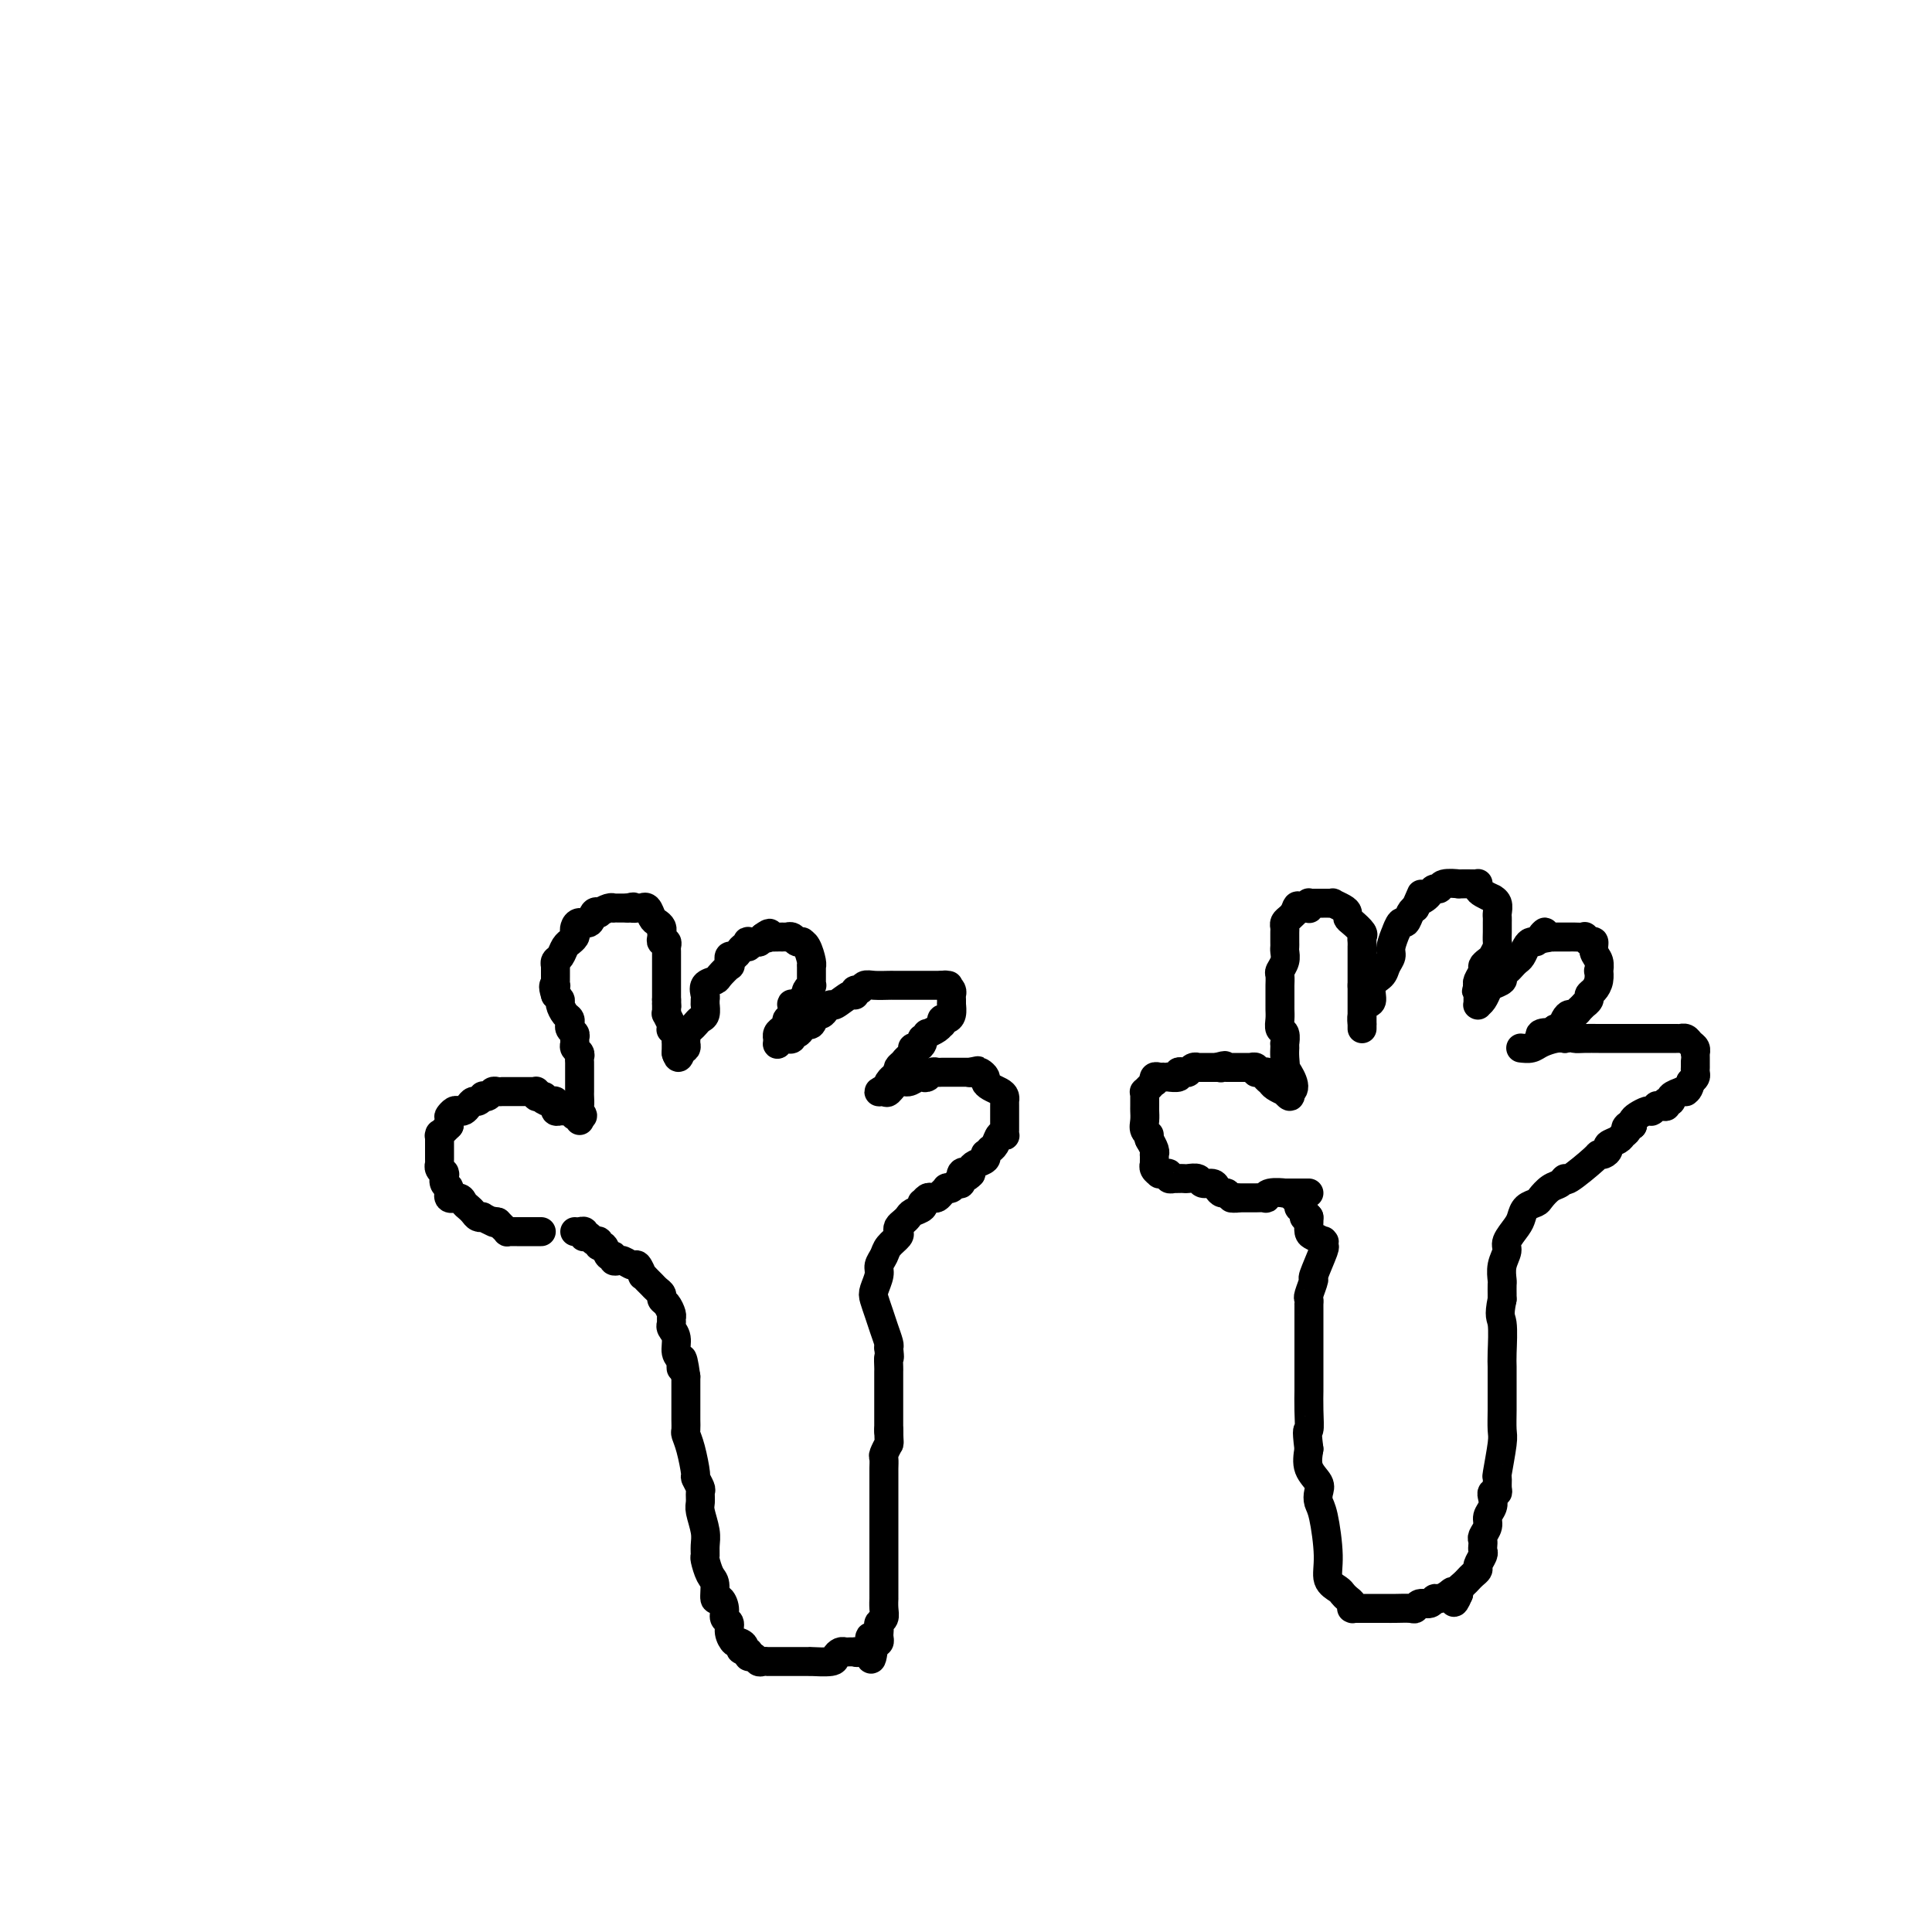 <svg viewBox='0 0 400 400' version='1.1' xmlns='http://www.w3.org/2000/svg' xmlns:xlink='http://www.w3.org/1999/xlink'><g fill='none' stroke='#000000' stroke-width='6' stroke-linecap='round' stroke-linejoin='round'><path d='M112,255c0.059,-0.000 0.118,-0.000 0,0c-0.118,0.000 -0.413,0.000 -1,0c-0.587,-0.000 -1.468,-0.000 -2,0c-0.532,0.000 -0.716,0.001 -1,0c-0.284,-0.001 -0.667,-0.003 -1,0c-0.333,0.003 -0.614,0.012 -1,0c-0.386,-0.012 -0.877,-0.044 -1,0c-0.123,0.044 0.121,0.166 0,0c-0.121,-0.166 -0.606,-0.619 -1,-1c-0.394,-0.381 -0.697,-0.691 -1,-1'/><path d='M103,253c-1.652,-0.325 -1.283,-0.139 -1,0c0.283,0.139 0.479,0.230 0,0c-0.479,-0.230 -1.634,-0.783 -2,-1c-0.366,-0.217 0.056,-0.099 0,0c-0.056,0.099 -0.591,0.180 -1,0c-0.409,-0.180 -0.692,-0.621 -1,-1c-0.308,-0.379 -0.642,-0.697 -1,-1c-0.358,-0.303 -0.741,-0.591 -1,-1c-0.259,-0.409 -0.395,-0.940 -1,-1c-0.605,-0.060 -1.679,0.352 -2,0c-0.321,-0.352 0.111,-1.467 0,-2c-0.111,-0.533 -0.766,-0.485 -1,-1c-0.234,-0.515 -0.049,-1.592 0,-2c0.049,-0.408 -0.040,-0.147 0,0c0.040,0.147 0.207,0.180 0,0c-0.207,-0.180 -0.787,-0.573 -1,-1c-0.213,-0.427 -0.057,-0.888 0,-1c0.057,-0.112 0.015,0.123 0,0c-0.015,-0.123 -0.004,-0.605 0,-1c0.004,-0.395 0.001,-0.702 0,-1c-0.001,-0.298 -0.000,-0.588 0,-1c0.000,-0.412 -0.001,-0.947 0,-1c0.001,-0.053 0.003,0.375 0,0c-0.003,-0.375 -0.012,-1.554 0,-2c0.012,-0.446 0.044,-0.161 0,0c-0.044,0.161 -0.166,0.197 0,0c0.166,-0.197 0.619,-0.628 1,-1c0.381,-0.372 0.691,-0.686 1,-1'/><path d='M93,233c0.013,-2.480 0.045,-2.180 0,-2c-0.045,0.180 -0.167,0.242 0,0c0.167,-0.242 0.622,-0.787 1,-1c0.378,-0.213 0.678,-0.095 1,0c0.322,0.095 0.665,0.165 1,0c0.335,-0.165 0.663,-0.566 1,-1c0.337,-0.434 0.682,-0.900 1,-1c0.318,-0.100 0.610,0.166 1,0c0.390,-0.166 0.878,-0.762 1,-1c0.122,-0.238 -0.121,-0.116 0,0c0.121,0.116 0.606,0.227 1,0c0.394,-0.227 0.697,-0.793 1,-1c0.303,-0.207 0.607,-0.055 1,0c0.393,0.055 0.876,0.015 1,0c0.124,-0.015 -0.111,-0.004 0,0c0.111,0.004 0.570,0.001 1,0c0.430,-0.001 0.833,-0.000 1,0c0.167,0.000 0.100,0.000 0,0c-0.100,-0.000 -0.233,-0.000 0,0c0.233,0.000 0.832,-0.000 1,0c0.168,0.000 -0.096,0.000 0,0c0.096,-0.000 0.551,-0.000 1,0c0.449,0.000 0.891,0.000 1,0c0.109,-0.000 -0.114,-0.001 0,0c0.114,0.001 0.566,0.004 1,0c0.434,-0.004 0.851,-0.015 1,0c0.149,0.015 0.030,0.056 0,0c-0.030,-0.056 0.030,-0.207 0,0c-0.030,0.207 -0.152,0.774 0,1c0.152,0.226 0.576,0.113 1,0'/><path d='M112,227c1.349,0.094 0.222,-0.172 0,0c-0.222,0.172 0.462,0.782 1,1c0.538,0.218 0.929,0.043 1,0c0.071,-0.043 -0.178,0.045 0,0c0.178,-0.045 0.783,-0.222 1,0c0.217,0.222 0.047,0.844 0,1c-0.047,0.156 0.029,-0.155 0,0c-0.029,0.155 -0.162,0.777 0,1c0.162,0.223 0.618,0.046 1,0c0.382,-0.046 0.691,0.040 1,0c0.309,-0.040 0.618,-0.207 1,0c0.382,0.207 0.838,0.788 1,1c0.162,0.212 0.029,0.056 0,0c-0.029,-0.056 0.045,-0.010 0,0c-0.045,0.010 -0.208,-0.014 0,0c0.208,0.014 0.788,0.066 1,0c0.212,-0.066 0.057,-0.248 0,0c-0.057,0.248 -0.016,0.928 0,1c0.016,0.072 0.008,-0.464 0,-1'/><path d='M120,231c1.238,0.424 0.332,-0.516 0,-1c-0.332,-0.484 -0.089,-0.511 0,-1c0.089,-0.489 0.024,-1.440 0,-2c-0.024,-0.560 -0.006,-0.727 0,-1c0.006,-0.273 0.002,-0.650 0,-1c-0.002,-0.350 -0.000,-0.671 0,-1c0.000,-0.329 -0.000,-0.666 0,-1c0.000,-0.334 0.001,-0.667 0,-1c-0.001,-0.333 -0.004,-0.667 0,-1c0.004,-0.333 0.015,-0.667 0,-1c-0.015,-0.333 -0.057,-0.667 0,-1c0.057,-0.333 0.212,-0.667 0,-1c-0.212,-0.333 -0.793,-0.666 -1,-1c-0.207,-0.334 -0.041,-0.668 0,-1c0.041,-0.332 -0.042,-0.663 0,-1c0.042,-0.337 0.208,-0.682 0,-1c-0.208,-0.318 -0.791,-0.609 -1,-1c-0.209,-0.391 -0.046,-0.882 0,-1c0.046,-0.118 -0.025,0.137 0,0c0.025,-0.137 0.148,-0.667 0,-1c-0.148,-0.333 -0.565,-0.471 -1,-1c-0.435,-0.529 -0.886,-1.450 -1,-2c-0.114,-0.550 0.110,-0.729 0,-1c-0.110,-0.271 -0.555,-0.636 -1,-1'/><path d='M115,206c-0.773,-2.324 -0.207,-2.133 0,-2c0.207,0.133 0.055,0.207 0,0c-0.055,-0.207 -0.015,-0.696 0,-1c0.015,-0.304 0.003,-0.425 0,-1c-0.003,-0.575 0.002,-1.606 0,-2c-0.002,-0.394 -0.012,-0.150 0,0c0.012,0.150 0.046,0.208 0,0c-0.046,-0.208 -0.171,-0.682 0,-1c0.171,-0.318 0.638,-0.480 1,-1c0.362,-0.520 0.619,-1.396 1,-2c0.381,-0.604 0.886,-0.935 1,-1c0.114,-0.065 -0.164,0.136 0,0c0.164,-0.136 0.769,-0.609 1,-1c0.231,-0.391 0.089,-0.701 0,-1c-0.089,-0.299 -0.125,-0.588 0,-1c0.125,-0.412 0.410,-0.947 1,-1c0.590,-0.053 1.485,0.374 2,0c0.515,-0.374 0.650,-1.550 1,-2c0.350,-0.450 0.916,-0.173 1,0c0.084,0.173 -0.315,0.243 0,0c0.315,-0.243 1.342,-0.797 2,-1c0.658,-0.203 0.946,-0.054 1,0c0.054,0.054 -0.126,0.015 0,0c0.126,-0.015 0.560,-0.004 1,0c0.440,0.004 0.888,0.001 1,0c0.112,-0.001 -0.111,-0.000 0,0c0.111,0.000 0.555,0.000 1,0'/><path d='M130,188c1.730,-0.465 1.055,-0.126 1,0c-0.055,0.126 0.510,0.041 1,0c0.490,-0.041 0.905,-0.036 1,0c0.095,0.036 -0.128,0.103 0,0c0.128,-0.103 0.609,-0.378 1,0c0.391,0.378 0.693,1.407 1,2c0.307,0.593 0.618,0.750 1,1c0.382,0.250 0.833,0.593 1,1c0.167,0.407 0.048,0.879 0,1c-0.048,0.121 -0.027,-0.108 0,0c0.027,0.108 0.060,0.552 0,1c-0.060,0.448 -0.212,0.898 0,1c0.212,0.102 0.789,-0.146 1,0c0.211,0.146 0.057,0.684 0,1c-0.057,0.316 -0.015,0.411 0,1c0.015,0.589 0.004,1.674 0,2c-0.004,0.326 -0.001,-0.106 0,0c0.001,0.106 0.000,0.750 0,1c-0.000,0.250 -0.000,0.105 0,0c0.000,-0.105 0.000,-0.169 0,0c-0.000,0.169 -0.000,0.571 0,1c0.000,0.429 0.000,0.884 0,1c-0.000,0.116 -0.000,-0.106 0,0c0.000,0.106 0.000,0.540 0,1c-0.000,0.460 -0.000,0.947 0,1c0.000,0.053 0.000,-0.326 0,0c-0.000,0.326 -0.000,1.357 0,2c0.000,0.643 0.000,0.898 0,1c-0.000,0.102 -0.000,0.051 0,0'/><path d='M138,207c0.154,2.558 0.040,1.454 0,1c-0.040,-0.454 -0.007,-0.257 0,0c0.007,0.257 -0.012,0.576 0,1c0.012,0.424 0.056,0.954 0,1c-0.056,0.046 -0.212,-0.394 0,0c0.212,0.394 0.793,1.620 1,2c0.207,0.380 0.041,-0.088 0,0c-0.041,0.088 0.041,0.730 0,1c-0.041,0.270 -0.207,0.167 0,0c0.207,-0.167 0.788,-0.398 1,0c0.212,0.398 0.057,1.426 0,2c-0.057,0.574 -0.015,0.693 0,1c0.015,0.307 0.004,0.800 0,1c-0.004,0.200 -0.001,0.106 0,0c0.001,-0.106 0.000,-0.224 0,0c-0.000,0.224 -0.000,0.791 0,1c0.000,0.209 0.000,0.060 0,0c-0.000,-0.060 -0.000,-0.030 0,0'/><path d='M140,218c0.475,1.750 0.662,0.624 1,0c0.338,-0.624 0.825,-0.744 1,-1c0.175,-0.256 0.036,-0.646 0,-1c-0.036,-0.354 0.032,-0.673 0,-1c-0.032,-0.327 -0.162,-0.664 0,-1c0.162,-0.336 0.618,-0.672 1,-1c0.382,-0.328 0.691,-0.647 1,-1c0.309,-0.353 0.619,-0.739 1,-1c0.381,-0.261 0.835,-0.398 1,-1c0.165,-0.602 0.042,-1.671 0,-2c-0.042,-0.329 -0.004,0.080 0,0c0.004,-0.080 -0.025,-0.650 0,-1c0.025,-0.350 0.105,-0.480 0,-1c-0.105,-0.520 -0.396,-1.431 0,-2c0.396,-0.569 1.479,-0.798 2,-1c0.521,-0.202 0.480,-0.379 1,-1c0.520,-0.621 1.603,-1.687 2,-2c0.397,-0.313 0.109,0.127 0,0c-0.109,-0.127 -0.040,-0.821 0,-1c0.040,-0.179 0.052,0.158 0,0c-0.052,-0.158 -0.168,-0.812 0,-1c0.168,-0.188 0.620,0.089 1,0c0.380,-0.089 0.688,-0.546 1,-1c0.312,-0.454 0.627,-0.907 1,-1c0.373,-0.093 0.803,0.172 1,0c0.197,-0.172 0.161,-0.781 0,-1c-0.161,-0.219 -0.445,-0.048 0,0c0.445,0.048 1.620,-0.025 2,0c0.380,0.025 -0.034,0.150 0,0c0.034,-0.150 0.517,-0.575 1,-1'/><path d='M158,194c2.074,-1.547 1.259,-0.415 1,0c-0.259,0.415 0.038,0.111 0,0c-0.038,-0.111 -0.413,-0.030 0,0c0.413,0.030 1.612,0.008 2,0c0.388,-0.008 -0.037,-0.003 0,0c0.037,0.003 0.534,0.005 1,0c0.466,-0.005 0.899,-0.015 1,0c0.101,0.015 -0.131,0.056 0,0c0.131,-0.056 0.626,-0.210 1,0c0.374,0.210 0.626,0.784 1,1c0.374,0.216 0.871,0.072 1,0c0.129,-0.072 -0.109,-0.074 0,0c0.109,0.074 0.565,0.223 1,1c0.435,0.777 0.849,2.183 1,3c0.151,0.817 0.040,1.046 0,1c-0.040,-0.046 -0.010,-0.367 0,0c0.010,0.367 -0.001,1.422 0,2c0.001,0.578 0.014,0.681 0,1c-0.014,0.319 -0.055,0.855 0,1c0.055,0.145 0.207,-0.102 0,0c-0.207,0.102 -0.772,0.553 -1,1c-0.228,0.447 -0.118,0.890 0,1c0.118,0.110 0.243,-0.114 0,0c-0.243,0.114 -0.853,0.567 -1,1c-0.147,0.433 0.171,0.847 0,1c-0.171,0.153 -0.830,0.047 -1,0c-0.170,-0.047 0.150,-0.033 0,0c-0.150,0.033 -0.771,0.086 -1,0c-0.229,-0.086 -0.065,-0.310 0,0c0.065,0.310 0.033,1.155 0,2'/><path d='M164,210c-0.480,2.101 -0.180,0.352 0,0c0.180,-0.352 0.242,0.693 0,1c-0.242,0.307 -0.787,-0.125 -1,0c-0.213,0.125 -0.096,0.808 0,1c0.096,0.192 0.169,-0.107 0,0c-0.169,0.107 -0.581,0.621 -1,1c-0.419,0.379 -0.844,0.623 -1,1c-0.156,0.377 -0.042,0.885 0,1c0.042,0.115 0.011,-0.165 0,0c-0.011,0.165 -0.003,0.775 0,1c0.003,0.225 0.001,0.064 0,0c-0.001,-0.064 -0.000,-0.032 0,0'/><path d='M161,216c-0.281,0.706 0.516,-0.528 1,-1c0.484,-0.472 0.654,-0.182 1,0c0.346,0.182 0.866,0.255 1,0c0.134,-0.255 -0.119,-0.837 0,-1c0.119,-0.163 0.609,0.092 1,0c0.391,-0.092 0.682,-0.532 1,-1c0.318,-0.468 0.662,-0.965 1,-1c0.338,-0.035 0.668,0.393 1,0c0.332,-0.393 0.664,-1.606 1,-2c0.336,-0.394 0.675,0.030 1,0c0.325,-0.030 0.637,-0.515 1,-1c0.363,-0.485 0.776,-0.971 1,-1c0.224,-0.029 0.259,0.400 1,0c0.741,-0.400 2.187,-1.628 3,-2c0.813,-0.372 0.993,0.110 1,0c0.007,-0.110 -0.159,-0.814 0,-1c0.159,-0.186 0.644,0.146 1,0c0.356,-0.146 0.583,-0.771 1,-1c0.417,-0.229 1.023,-0.061 2,0c0.977,0.061 2.325,0.016 3,0c0.675,-0.016 0.677,-0.004 1,0c0.323,0.004 0.966,0.001 1,0c0.034,-0.001 -0.543,-0.000 0,0c0.543,0.000 2.205,0.000 3,0c0.795,-0.000 0.724,-0.000 1,0c0.276,0.000 0.900,0.000 1,0c0.100,-0.000 -0.324,-0.000 0,0c0.324,0.000 1.395,0.000 2,0c0.605,-0.000 0.744,-0.000 1,0c0.256,0.000 0.628,0.000 1,0'/><path d='M195,204c2.718,0.013 1.513,0.045 1,0c-0.513,-0.045 -0.334,-0.166 0,0c0.334,0.166 0.821,0.619 1,1c0.179,0.381 0.048,0.689 0,1c-0.048,0.311 -0.012,0.626 0,1c0.012,0.374 0.000,0.808 0,1c-0.000,0.192 0.010,0.141 0,0c-0.010,-0.141 -0.041,-0.374 0,0c0.041,0.374 0.155,1.353 0,2c-0.155,0.647 -0.579,0.961 -1,1c-0.421,0.039 -0.839,-0.196 -1,0c-0.161,0.196 -0.067,0.822 0,1c0.067,0.178 0.105,-0.092 0,0c-0.105,0.092 -0.354,0.546 -1,1c-0.646,0.454 -1.689,0.909 -2,1c-0.311,0.091 0.110,-0.182 0,0c-0.110,0.182 -0.751,0.820 -1,1c-0.249,0.180 -0.105,-0.096 0,0c0.105,0.096 0.172,0.564 0,1c-0.172,0.436 -0.581,0.839 -1,1c-0.419,0.161 -0.847,0.081 -1,0c-0.153,-0.081 -0.030,-0.162 0,0c0.030,0.162 -0.034,0.568 0,1c0.034,0.432 0.167,0.889 0,1c-0.167,0.111 -0.632,-0.125 -1,0c-0.368,0.125 -0.637,0.611 -1,1c-0.363,0.389 -0.818,0.683 -1,1c-0.182,0.317 -0.091,0.659 0,1'/><path d='M186,222c-1.870,2.040 -1.045,1.139 -1,1c0.045,-0.139 -0.689,0.484 -1,1c-0.311,0.516 -0.200,0.925 0,1c0.200,0.075 0.491,-0.184 0,0c-0.491,0.184 -1.762,0.810 -2,1c-0.238,0.190 0.556,-0.058 1,0c0.444,0.058 0.539,0.422 1,0c0.461,-0.422 1.289,-1.629 2,-2c0.711,-0.371 1.304,0.093 2,0c0.696,-0.093 1.496,-0.743 2,-1c0.504,-0.257 0.711,-0.121 1,0c0.289,0.121 0.659,0.229 1,0c0.341,-0.229 0.654,-0.793 1,-1c0.346,-0.207 0.724,-0.055 1,0c0.276,0.055 0.451,0.015 1,0c0.549,-0.015 1.473,-0.004 2,0c0.527,0.004 0.657,0.001 1,0c0.343,-0.001 0.900,-0.000 1,0c0.100,0.000 -0.257,0.000 0,0c0.257,-0.000 1.129,-0.000 2,0'/><path d='M201,222c2.890,-0.622 0.616,-0.178 0,0c-0.616,0.178 0.425,0.089 1,0c0.575,-0.089 0.682,-0.178 1,0c0.318,0.178 0.845,0.625 1,1c0.155,0.375 -0.064,0.679 0,1c0.064,0.321 0.409,0.660 1,1c0.591,0.340 1.426,0.682 2,1c0.574,0.318 0.886,0.611 1,1c0.114,0.389 0.031,0.874 0,1c-0.031,0.126 -0.008,-0.107 0,0c0.008,0.107 0.002,0.553 0,1c-0.002,0.447 -0.001,0.893 0,1c0.001,0.107 0.000,-0.126 0,0c-0.000,0.126 -0.000,0.612 0,1c0.000,0.388 0.001,0.679 0,1c-0.001,0.321 -0.003,0.673 0,1c0.003,0.327 0.012,0.630 0,1c-0.012,0.370 -0.046,0.807 0,1c0.046,0.193 0.171,0.142 0,0c-0.171,-0.142 -0.638,-0.374 -1,0c-0.362,0.374 -0.619,1.354 -1,2c-0.381,0.646 -0.887,0.957 -1,1c-0.113,0.043 0.168,-0.182 0,0c-0.168,0.182 -0.784,0.770 -1,1c-0.216,0.230 -0.034,0.103 0,0c0.034,-0.103 -0.082,-0.182 0,0c0.082,0.182 0.362,0.626 0,1c-0.362,0.374 -1.367,0.678 -2,1c-0.633,0.322 -0.895,0.664 -1,1c-0.105,0.336 -0.052,0.668 0,1'/><path d='M201,243c-1.245,1.271 -0.858,0.449 -1,0c-0.142,-0.449 -0.813,-0.527 -1,0c-0.187,0.527 0.108,1.657 0,2c-0.108,0.343 -0.620,-0.101 -1,0c-0.380,0.101 -0.626,0.749 -1,1c-0.374,0.251 -0.874,0.106 -1,0c-0.126,-0.106 0.121,-0.173 0,0c-0.121,0.173 -0.610,0.586 -1,1c-0.390,0.414 -0.679,0.828 -1,1c-0.321,0.172 -0.673,0.102 -1,0c-0.327,-0.102 -0.630,-0.234 -1,0c-0.370,0.234 -0.806,0.836 -1,1c-0.194,0.164 -0.146,-0.111 0,0c0.146,0.111 0.389,0.607 0,1c-0.389,0.393 -1.411,0.683 -2,1c-0.589,0.317 -0.744,0.662 -1,1c-0.256,0.338 -0.611,0.671 -1,1c-0.389,0.329 -0.811,0.654 -1,1c-0.189,0.346 -0.146,0.712 0,1c0.146,0.288 0.394,0.499 0,1c-0.394,0.501 -1.430,1.293 -2,2c-0.570,0.707 -0.675,1.329 -1,2c-0.325,0.671 -0.869,1.390 -1,2c-0.131,0.610 0.150,1.110 0,2c-0.150,0.890 -0.730,2.168 -1,3c-0.270,0.832 -0.230,1.217 0,2c0.230,0.783 0.649,1.962 1,3c0.351,1.038 0.633,1.933 1,3c0.367,1.067 0.819,2.305 1,3c0.181,0.695 0.090,0.848 0,1'/><path d='M184,279c0.309,2.970 0.083,1.895 0,2c-0.083,0.105 -0.022,1.391 0,2c0.022,0.609 0.006,0.542 0,1c-0.006,0.458 -0.002,1.440 0,2c0.002,0.560 0.000,0.696 0,1c-0.000,0.304 -0.000,0.776 0,1c0.000,0.224 0.000,0.201 0,1c-0.000,0.799 -0.000,2.421 0,3c0.000,0.579 0.000,0.114 0,0c-0.000,-0.114 -0.000,0.123 0,1c0.000,0.877 0.000,2.393 0,3c-0.000,0.607 -0.000,0.303 0,0'/><path d='M184,296c0.061,3.196 0.212,2.687 0,3c-0.212,0.313 -0.789,1.450 -1,2c-0.211,0.550 -0.057,0.515 0,1c0.057,0.485 0.015,1.491 0,2c-0.015,0.509 -0.004,0.520 0,1c0.004,0.480 0.001,1.427 0,2c-0.001,0.573 -0.000,0.771 0,1c0.000,0.229 0.000,0.489 0,1c-0.000,0.511 -0.000,1.275 0,2c0.000,0.725 0.000,1.413 0,2c-0.000,0.587 -0.000,1.073 0,2c0.000,0.927 0.000,2.294 0,3c-0.000,0.706 -0.000,0.751 0,1c0.000,0.249 0.000,0.700 0,1c-0.000,0.300 -0.000,0.447 0,1c0.000,0.553 0.000,1.513 0,2c-0.000,0.487 -0.000,0.503 0,1c0.000,0.497 0.000,1.477 0,2c-0.000,0.523 -0.000,0.591 0,1c0.000,0.409 0.001,1.160 0,2c-0.001,0.840 -0.004,1.769 0,2c0.004,0.231 0.015,-0.236 0,0c-0.015,0.236 -0.057,1.177 0,2c0.057,0.823 0.211,1.530 0,2c-0.211,0.470 -0.788,0.704 -1,1c-0.212,0.296 -0.060,0.654 0,1c0.060,0.346 0.026,0.680 0,1c-0.026,0.320 -0.046,0.625 0,1c0.046,0.375 0.156,0.822 0,1c-0.156,0.178 -0.578,0.089 -1,0'/><path d='M181,340c-0.719,6.839 -1.015,1.938 -1,0c0.015,-1.938 0.341,-0.912 0,0c-0.341,0.912 -1.348,1.709 -2,2c-0.652,0.291 -0.948,0.077 -1,0c-0.052,-0.077 0.140,-0.018 0,0c-0.140,0.018 -0.612,-0.005 -1,0c-0.388,0.005 -0.694,0.040 -1,0c-0.306,-0.040 -0.614,-0.154 -1,0c-0.386,0.154 -0.851,0.577 -1,1c-0.149,0.423 0.019,0.845 -1,1c-1.019,0.155 -3.225,0.041 -4,0c-0.775,-0.041 -0.121,-0.011 0,0c0.121,0.011 -0.293,0.003 -1,0c-0.707,-0.003 -1.709,-0.001 -2,0c-0.291,0.001 0.129,0.000 0,0c-0.129,-0.000 -0.808,-0.000 -1,0c-0.192,0.000 0.104,0.000 0,0c-0.104,-0.000 -0.606,-0.000 -1,0c-0.394,0.000 -0.679,0.000 -1,0c-0.321,-0.000 -0.677,-0.000 -1,0c-0.323,0.000 -0.611,0.001 -1,0c-0.389,-0.001 -0.877,-0.004 -1,0c-0.123,0.004 0.121,0.016 0,0c-0.121,-0.016 -0.607,-0.060 -1,0c-0.393,0.060 -0.693,0.222 -1,0c-0.307,-0.222 -0.621,-0.829 -1,-1c-0.379,-0.171 -0.823,0.094 -1,0c-0.177,-0.094 -0.089,-0.547 0,-1'/><path d='M155,342c-2.807,-0.469 -1.326,-0.640 -1,-1c0.326,-0.360 -0.505,-0.908 -1,-1c-0.495,-0.092 -0.654,0.271 -1,0c-0.346,-0.271 -0.880,-1.177 -1,-2c-0.120,-0.823 0.174,-1.563 0,-2c-0.174,-0.437 -0.816,-0.572 -1,-1c-0.184,-0.428 0.092,-1.149 0,-2c-0.092,-0.851 -0.550,-1.832 -1,-2c-0.450,-0.168 -0.891,0.478 -1,0c-0.109,-0.478 0.114,-2.081 0,-3c-0.114,-0.919 -0.565,-1.154 -1,-2c-0.435,-0.846 -0.852,-2.303 -1,-3c-0.148,-0.697 -0.025,-0.633 0,-1c0.025,-0.367 -0.046,-1.163 0,-2c0.046,-0.837 0.210,-1.714 0,-3c-0.210,-1.286 -0.792,-2.979 -1,-4c-0.208,-1.021 -0.041,-1.369 0,-2c0.041,-0.631 -0.044,-1.544 0,-2c0.044,-0.456 0.218,-0.455 0,-1c-0.218,-0.545 -0.829,-1.637 -1,-2c-0.171,-0.363 0.098,0.001 0,-1c-0.098,-1.001 -0.562,-3.369 -1,-5c-0.438,-1.631 -0.849,-2.524 -1,-3c-0.151,-0.476 -0.040,-0.533 0,-1c0.040,-0.467 0.011,-1.343 0,-2c-0.011,-0.657 -0.003,-1.096 0,-2c0.003,-0.904 0.001,-2.273 0,-3c-0.001,-0.727 -0.000,-0.811 0,-1c0.000,-0.189 0.000,-0.483 0,-1c-0.000,-0.517 -0.000,-1.259 0,-2'/><path d='M142,285c-0.863,-6.292 -1.020,-3.024 -1,-2c0.020,1.024 0.216,-0.198 0,-1c-0.216,-0.802 -0.843,-1.185 -1,-2c-0.157,-0.815 0.155,-2.063 0,-3c-0.155,-0.937 -0.776,-1.564 -1,-2c-0.224,-0.436 -0.050,-0.680 0,-1c0.050,-0.320 -0.024,-0.716 0,-1c0.024,-0.284 0.147,-0.457 0,-1c-0.147,-0.543 -0.564,-1.455 -1,-2c-0.436,-0.545 -0.890,-0.723 -1,-1c-0.110,-0.277 0.124,-0.653 0,-1c-0.124,-0.347 -0.607,-0.665 -1,-1c-0.393,-0.335 -0.697,-0.686 -1,-1c-0.303,-0.314 -0.605,-0.591 -1,-1c-0.395,-0.409 -0.883,-0.951 -1,-1c-0.117,-0.049 0.136,0.393 0,0c-0.136,-0.393 -0.662,-1.622 -1,-2c-0.338,-0.378 -0.487,0.096 -1,0c-0.513,-0.096 -1.391,-0.762 -2,-1c-0.609,-0.238 -0.951,-0.048 -1,0c-0.049,0.048 0.194,-0.048 0,0c-0.194,0.048 -0.827,0.238 -1,0c-0.173,-0.238 0.112,-0.905 0,-1c-0.112,-0.095 -0.622,0.381 -1,0c-0.378,-0.381 -0.623,-1.619 -1,-2c-0.377,-0.381 -0.884,0.094 -1,0c-0.116,-0.094 0.161,-0.756 0,-1c-0.161,-0.244 -0.760,-0.070 -1,0c-0.240,0.070 -0.120,0.035 0,0'/><path d='M123,257c-2.178,-1.769 -1.122,-1.192 -1,-1c0.122,0.192 -0.689,-0.001 -1,0c-0.311,0.001 -0.122,0.196 0,0c0.122,-0.196 0.176,-0.785 0,-1c-0.176,-0.215 -0.583,-0.058 -1,0c-0.417,0.058 -0.844,0.015 -1,0c-0.156,-0.015 -0.042,-0.004 0,0c0.042,0.004 0.011,0.001 0,0c-0.011,-0.001 -0.003,-0.000 0,0c0.003,0.000 0.001,0.000 0,0c-0.001,-0.000 -0.000,-0.000 0,0'/><path d='M271,247c-0.014,-0.001 -0.028,-0.001 0,0c0.028,0.001 0.098,0.004 -1,0c-1.098,-0.004 -3.364,-0.015 -4,0c-0.636,0.015 0.359,0.057 0,0c-0.359,-0.057 -2.071,-0.211 -3,0c-0.929,0.211 -1.075,0.789 -1,1c0.075,0.211 0.371,0.057 0,0c-0.371,-0.057 -1.409,-0.015 -2,0c-0.591,0.015 -0.736,0.004 -1,0c-0.264,-0.004 -0.648,-0.001 -1,0c-0.352,0.001 -0.672,0.000 -1,0c-0.328,-0.000 -0.664,-0.000 -1,0'/><path d='M256,248c-2.273,0.138 -0.455,-0.018 0,0c0.455,0.018 -0.454,0.211 -1,0c-0.546,-0.211 -0.728,-0.826 -1,-1c-0.272,-0.174 -0.635,0.093 -1,0c-0.365,-0.093 -0.731,-0.547 -1,-1c-0.269,-0.453 -0.439,-0.906 -1,-1c-0.561,-0.094 -1.512,0.171 -2,0c-0.488,-0.171 -0.513,-0.778 -1,-1c-0.487,-0.222 -1.436,-0.060 -2,0c-0.564,0.060 -0.744,0.017 -1,0c-0.256,-0.017 -0.590,-0.008 -1,0c-0.410,0.008 -0.897,0.016 -1,0c-0.103,-0.016 0.179,-0.057 0,0c-0.179,0.057 -0.817,0.212 -1,0c-0.183,-0.212 0.091,-0.792 0,-1c-0.091,-0.208 -0.546,-0.046 -1,0c-0.454,0.046 -0.906,-0.025 -1,0c-0.094,0.025 0.171,0.146 0,0c-0.171,-0.146 -0.778,-0.560 -1,-1c-0.222,-0.440 -0.060,-0.906 0,-1c0.060,-0.094 0.016,0.185 0,0c-0.016,-0.185 -0.005,-0.834 0,-1c0.005,-0.166 0.002,0.150 0,0c-0.002,-0.150 -0.004,-0.766 0,-1c0.004,-0.234 0.015,-0.088 0,0c-0.015,0.088 -0.056,0.116 0,0c0.056,-0.116 0.207,-0.377 0,-1c-0.207,-0.623 -0.774,-1.606 -1,-2c-0.226,-0.394 -0.113,-0.197 0,0'/><path d='M238,236c-0.558,-1.428 0.047,-0.997 0,-1c-0.047,-0.003 -0.745,-0.438 -1,-1c-0.255,-0.562 -0.068,-1.251 0,-2c0.068,-0.749 0.017,-1.559 0,-2c-0.017,-0.441 -0.001,-0.515 0,-1c0.001,-0.485 -0.015,-1.383 0,-2c0.015,-0.617 0.060,-0.954 0,-1c-0.060,-0.046 -0.226,0.199 0,0c0.226,-0.199 0.844,-0.842 1,-1c0.156,-0.158 -0.151,0.168 0,0c0.151,-0.168 0.761,-0.830 1,-1c0.239,-0.170 0.107,0.151 0,0c-0.107,-0.151 -0.188,-0.773 0,-1c0.188,-0.227 0.647,-0.060 1,0c0.353,0.060 0.602,0.012 1,0c0.398,-0.012 0.947,0.011 1,0c0.053,-0.011 -0.389,-0.054 0,0c0.389,0.054 1.609,0.207 2,0c0.391,-0.207 -0.049,-0.773 0,-1c0.049,-0.227 0.586,-0.113 1,0c0.414,0.113 0.706,0.227 1,0c0.294,-0.227 0.589,-0.793 1,-1c0.411,-0.207 0.936,-0.056 1,0c0.064,0.056 -0.333,0.015 0,0c0.333,-0.015 1.397,-0.004 2,0c0.603,0.004 0.744,0.001 1,0c0.256,-0.001 0.628,-0.001 1,0'/><path d='M252,221c2.559,-0.774 1.455,-0.207 1,0c-0.455,0.207 -0.261,0.056 0,0c0.261,-0.056 0.591,-0.015 1,0c0.409,0.015 0.898,0.004 1,0c0.102,-0.004 -0.183,-0.001 0,0c0.183,0.001 0.832,0.000 1,0c0.168,-0.000 -0.147,-0.000 0,0c0.147,0.000 0.756,0.000 1,0c0.244,-0.000 0.122,-0.000 0,0c-0.122,0.000 -0.244,0.000 0,0c0.244,-0.000 0.854,-0.001 1,0c0.146,0.001 -0.172,0.004 0,0c0.172,-0.004 0.833,-0.015 1,0c0.167,0.015 -0.162,0.057 0,0c0.162,-0.057 0.814,-0.212 1,0c0.186,0.212 -0.095,0.792 0,1c0.095,0.208 0.565,0.045 1,0c0.435,-0.045 0.836,0.029 1,0c0.164,-0.029 0.090,-0.161 0,0c-0.090,0.161 -0.197,0.616 0,1c0.197,0.384 0.697,0.696 1,1c0.303,0.304 0.407,0.601 1,1c0.593,0.399 1.674,0.901 2,1c0.326,0.099 -0.105,-0.204 0,0c0.105,0.204 0.744,0.915 1,1c0.256,0.085 0.128,-0.458 0,-1'/><path d='M267,226c2.094,-0.382 -0.171,-3.839 -1,-5c-0.829,-1.161 -0.222,-0.028 0,0c0.222,0.028 0.059,-1.048 0,-2c-0.059,-0.952 -0.015,-1.779 0,-2c0.015,-0.221 0.000,0.163 0,0c-0.000,-0.163 0.014,-0.872 0,-1c-0.014,-0.128 -0.056,0.327 0,0c0.056,-0.327 0.211,-1.436 0,-2c-0.211,-0.564 -0.789,-0.583 -1,-1c-0.211,-0.417 -0.057,-1.233 0,-2c0.057,-0.767 0.015,-1.484 0,-2c-0.015,-0.516 -0.004,-0.830 0,-1c0.004,-0.170 0.001,-0.196 0,0c-0.001,0.196 -0.001,0.614 0,0c0.001,-0.614 0.004,-2.261 0,-3c-0.004,-0.739 -0.015,-0.569 0,-1c0.015,-0.431 0.057,-1.464 0,-2c-0.057,-0.536 -0.211,-0.576 0,-1c0.211,-0.424 0.789,-1.231 1,-2c0.211,-0.769 0.057,-1.501 0,-2c-0.057,-0.499 -0.016,-0.764 0,-1c0.016,-0.236 0.007,-0.444 0,-1c-0.007,-0.556 -0.012,-1.459 0,-2c0.012,-0.541 0.042,-0.720 0,-1c-0.042,-0.280 -0.156,-0.663 0,-1c0.156,-0.337 0.580,-0.629 1,-1c0.420,-0.371 0.834,-0.820 1,-1c0.166,-0.180 0.083,-0.090 0,0'/><path d='M268,189c0.646,-2.239 0.762,-1.336 1,-1c0.238,0.336 0.599,0.104 1,0c0.401,-0.104 0.842,-0.080 1,0c0.158,0.080 0.031,0.218 0,0c-0.031,-0.218 0.033,-0.790 0,-1c-0.033,-0.210 -0.162,-0.056 0,0c0.162,0.056 0.617,0.015 1,0c0.383,-0.015 0.695,-0.004 1,0c0.305,0.004 0.602,0.000 1,0c0.398,-0.000 0.898,0.003 1,0c0.102,-0.003 -0.193,-0.012 0,0c0.193,0.012 0.874,0.045 1,0c0.126,-0.045 -0.304,-0.168 0,0c0.304,0.168 1.343,0.626 2,1c0.657,0.374 0.932,0.664 1,1c0.068,0.336 -0.073,0.720 0,1c0.073,0.280 0.359,0.457 1,1c0.641,0.543 1.636,1.451 2,2c0.364,0.549 0.098,0.739 0,1c-0.098,0.261 -0.026,0.594 0,1c0.026,0.406 0.007,0.886 0,1c-0.007,0.114 -0.002,-0.138 0,0c0.002,0.138 0.001,0.666 0,1c-0.001,0.334 -0.000,0.475 0,1c0.000,0.525 0.000,1.433 0,2c-0.000,0.567 -0.000,0.791 0,1c0.000,0.209 0.000,0.402 0,1c-0.000,0.598 -0.000,1.599 0,2c0.000,0.401 0.000,0.200 0,0'/><path d='M282,204c-0.000,1.669 -0.000,0.341 0,0c0.000,-0.341 0.000,0.304 0,1c-0.000,0.696 -0.000,1.443 0,2c0.000,0.557 0.000,0.923 0,1c-0.000,0.077 -0.000,-0.135 0,0c0.000,0.135 0.000,0.615 0,1c-0.000,0.385 -0.000,0.673 0,1c0.000,0.327 0.000,0.692 0,1c-0.000,0.308 -0.001,0.560 0,1c0.001,0.440 0.003,1.067 0,1c-0.003,-0.067 -0.011,-0.828 0,-1c0.011,-0.172 0.039,0.245 0,0c-0.039,-0.245 -0.147,-1.154 0,-2c0.147,-0.846 0.550,-1.630 1,-2c0.450,-0.370 0.948,-0.326 1,-1c0.052,-0.674 -0.341,-2.066 0,-3c0.341,-0.934 1.416,-1.411 2,-2c0.584,-0.589 0.678,-1.290 1,-2c0.322,-0.710 0.874,-1.428 1,-2c0.126,-0.572 -0.173,-0.999 0,-2c0.173,-1.001 0.820,-2.576 1,-3c0.180,-0.424 -0.106,0.304 0,0c0.106,-0.304 0.606,-1.638 1,-2c0.394,-0.362 0.683,0.249 1,0c0.317,-0.249 0.662,-1.357 1,-2c0.338,-0.643 0.669,-0.822 1,-1'/><path d='M293,188c1.881,-4.332 1.082,-2.662 1,-2c-0.082,0.662 0.553,0.317 1,0c0.447,-0.317 0.706,-0.607 1,-1c0.294,-0.393 0.622,-0.890 1,-1c0.378,-0.110 0.805,0.167 1,0c0.195,-0.167 0.157,-0.776 1,-1c0.843,-0.224 2.566,-0.061 3,0c0.434,0.061 -0.420,0.019 0,0c0.420,-0.019 2.114,-0.017 3,0c0.886,0.017 0.963,0.047 1,0c0.037,-0.047 0.033,-0.171 0,0c-0.033,0.171 -0.096,0.636 0,1c0.096,0.364 0.351,0.626 1,1c0.649,0.374 1.690,0.859 2,1c0.310,0.141 -0.113,-0.063 0,0c0.113,0.063 0.762,0.394 1,1c0.238,0.606 0.064,1.486 0,2c-0.064,0.514 -0.017,0.661 0,1c0.017,0.339 0.004,0.868 0,1c-0.004,0.132 -0.000,-0.135 0,0c0.000,0.135 -0.003,0.670 0,1c0.003,0.330 0.012,0.456 0,1c-0.012,0.544 -0.046,1.508 0,2c0.046,0.492 0.171,0.512 0,1c-0.171,0.488 -0.638,1.444 -1,2c-0.362,0.556 -0.619,0.713 -1,1c-0.381,0.287 -0.886,0.706 -1,1c-0.114,0.294 0.162,0.464 0,1c-0.162,0.536 -0.760,1.439 -1,2c-0.240,0.561 -0.120,0.781 0,1'/><path d='M306,204c-0.619,2.581 -0.166,0.533 0,0c0.166,-0.533 0.044,0.449 0,1c-0.044,0.551 -0.012,0.669 0,1c0.012,0.331 0.003,0.873 0,1c-0.003,0.127 -0.002,-0.162 0,0c0.002,0.162 0.003,0.773 0,1c-0.003,0.227 -0.012,0.068 0,0c0.012,-0.068 0.043,-0.046 0,0c-0.043,0.046 -0.162,0.114 0,0c0.162,-0.114 0.603,-0.412 1,-1c0.397,-0.588 0.750,-1.467 1,-2c0.250,-0.533 0.396,-0.720 1,-1c0.604,-0.280 1.668,-0.653 2,-1c0.332,-0.347 -0.066,-0.669 0,-1c0.066,-0.331 0.595,-0.669 1,-1c0.405,-0.331 0.686,-0.653 1,-1c0.314,-0.347 0.662,-0.719 1,-1c0.338,-0.281 0.668,-0.470 1,-1c0.332,-0.530 0.666,-1.400 1,-2c0.334,-0.600 0.667,-0.931 1,-1c0.333,-0.069 0.667,0.123 1,0c0.333,-0.123 0.667,-0.562 1,-1'/><path d='M319,194c1.886,-2.011 0.102,-0.539 0,0c-0.102,0.539 1.478,0.144 2,0c0.522,-0.144 -0.015,-0.039 0,0c0.015,0.039 0.580,0.010 1,0c0.420,-0.010 0.695,-0.002 1,0c0.305,0.002 0.641,-0.000 1,0c0.359,0.000 0.740,0.004 1,0c0.260,-0.004 0.399,-0.017 1,0c0.601,0.017 1.662,0.063 2,0c0.338,-0.063 -0.049,-0.236 0,0c0.049,0.236 0.535,0.880 1,1c0.465,0.120 0.909,-0.285 1,0c0.091,0.285 -0.171,1.259 0,2c0.171,0.741 0.775,1.249 1,2c0.225,0.751 0.070,1.745 0,2c-0.070,0.255 -0.056,-0.230 0,0c0.056,0.230 0.155,1.176 0,2c-0.155,0.824 -0.562,1.526 -1,2c-0.438,0.474 -0.906,0.719 -1,1c-0.094,0.281 0.186,0.596 0,1c-0.186,0.404 -0.837,0.897 -1,1c-0.163,0.103 0.164,-0.183 0,0c-0.164,0.183 -0.817,0.835 -1,1c-0.183,0.165 0.106,-0.159 0,0c-0.106,0.159 -0.606,0.799 -1,1c-0.394,0.201 -0.683,-0.039 -1,0c-0.317,0.039 -0.662,0.357 -1,1c-0.338,0.643 -0.668,1.612 -1,2c-0.332,0.388 -0.666,0.194 -1,0'/><path d='M322,213c-1.494,2.096 -0.728,1.336 -1,1c-0.272,-0.336 -1.583,-0.248 -2,0c-0.417,0.248 0.061,0.655 0,1c-0.061,0.345 -0.659,0.628 -1,1c-0.341,0.372 -0.425,0.832 -1,1c-0.575,0.168 -1.641,0.042 -2,0c-0.359,-0.042 -0.009,-0.001 0,0c0.009,0.001 -0.321,-0.038 0,0c0.321,0.038 1.292,0.155 2,0c0.708,-0.155 1.152,-0.580 2,-1c0.848,-0.420 2.099,-0.834 3,-1c0.901,-0.166 1.450,-0.083 2,0'/><path d='M324,215c1.458,-0.309 1.602,-0.083 2,0c0.398,0.083 1.051,0.022 2,0c0.949,-0.022 2.194,-0.006 3,0c0.806,0.006 1.174,0.002 2,0c0.826,-0.002 2.109,-0.000 3,0c0.891,0.000 1.390,0.000 2,0c0.610,-0.000 1.330,-0.000 2,0c0.670,0.000 1.290,0.000 2,0c0.710,-0.000 1.510,-0.000 2,0c0.490,0.000 0.670,0.000 1,0c0.330,-0.000 0.810,-0.000 1,0c0.190,0.000 0.088,0.000 0,0c-0.088,-0.000 -0.164,-0.001 0,0c0.164,0.001 0.569,0.003 1,0c0.431,-0.003 0.890,-0.012 1,0c0.110,0.012 -0.128,0.046 0,0c0.128,-0.046 0.623,-0.170 1,0c0.377,0.170 0.637,0.636 1,1c0.363,0.364 0.829,0.627 1,1c0.171,0.373 0.046,0.857 0,1c-0.046,0.143 -0.012,-0.053 0,0c0.012,0.053 0.003,0.357 0,1c-0.003,0.643 -0.000,1.625 0,2c0.000,0.375 -0.003,0.142 0,0c0.003,-0.142 0.011,-0.193 0,0c-0.011,0.193 -0.041,0.629 0,1c0.041,0.371 0.155,0.677 0,1c-0.155,0.323 -0.577,0.661 -1,1'/><path d='M350,224c-0.245,1.691 -0.858,1.920 -1,2c-0.142,0.080 0.187,0.011 0,0c-0.187,-0.011 -0.891,0.034 -1,0c-0.109,-0.034 0.378,-0.149 0,0c-0.378,0.149 -1.621,0.562 -2,1c-0.379,0.438 0.105,0.902 0,1c-0.105,0.098 -0.798,-0.171 -1,0c-0.202,0.171 0.086,0.782 0,1c-0.086,0.218 -0.545,0.044 -1,0c-0.455,-0.044 -0.906,0.041 -1,0c-0.094,-0.041 0.169,-0.208 0,0c-0.169,0.208 -0.770,0.791 -1,1c-0.230,0.209 -0.090,0.045 0,0c0.090,-0.045 0.129,0.029 0,0c-0.129,-0.029 -0.426,-0.163 -1,0c-0.574,0.163 -1.424,0.621 -2,1c-0.576,0.379 -0.879,0.680 -1,1c-0.121,0.320 -0.061,0.660 0,1'/><path d='M338,233c-2.097,1.344 -1.340,0.206 -1,0c0.340,-0.206 0.264,0.522 0,1c-0.264,0.478 -0.714,0.706 -1,1c-0.286,0.294 -0.406,0.653 -1,1c-0.594,0.347 -1.661,0.681 -2,1c-0.339,0.319 0.049,0.623 0,1c-0.049,0.377 -0.534,0.829 -1,1c-0.466,0.171 -0.912,0.063 -1,0c-0.088,-0.063 0.181,-0.082 -1,1c-1.181,1.082 -3.812,3.263 -5,4c-1.188,0.737 -0.933,0.029 -1,0c-0.067,-0.029 -0.455,0.621 -1,1c-0.545,0.379 -1.245,0.486 -2,1c-0.755,0.514 -1.563,1.435 -2,2c-0.437,0.565 -0.503,0.774 -1,1c-0.497,0.226 -1.424,0.468 -2,1c-0.576,0.532 -0.799,1.352 -1,2c-0.201,0.648 -0.380,1.123 -1,2c-0.620,0.877 -1.683,2.156 -2,3c-0.317,0.844 0.111,1.252 0,2c-0.111,0.748 -0.762,1.836 -1,3c-0.238,1.164 -0.064,2.405 0,3c0.064,0.595 0.017,0.545 0,1c-0.017,0.455 -0.005,1.416 0,2c0.005,0.584 0.002,0.792 0,1'/><path d='M311,269c-0.774,3.744 -0.207,3.604 0,5c0.207,1.396 0.056,4.327 0,6c-0.056,1.673 -0.015,2.088 0,3c0.015,0.912 0.004,2.321 0,3c-0.004,0.679 0.000,0.628 0,1c-0.000,0.372 -0.004,1.165 0,2c0.004,0.835 0.015,1.710 0,3c-0.015,1.290 -0.057,2.993 0,4c0.057,1.007 0.212,1.317 0,3c-0.212,1.683 -0.793,4.737 -1,6c-0.207,1.263 -0.042,0.733 0,1c0.042,0.267 -0.040,1.331 0,2c0.040,0.669 0.203,0.942 0,1c-0.203,0.058 -0.771,-0.098 -1,0c-0.229,0.098 -0.118,0.450 0,1c0.118,0.550 0.242,1.299 0,2c-0.242,0.701 -0.849,1.354 -1,2c-0.151,0.646 0.155,1.287 0,2c-0.155,0.713 -0.773,1.500 -1,2c-0.227,0.500 -0.065,0.715 0,1c0.065,0.285 0.032,0.640 0,1c-0.032,0.360 -0.064,0.726 0,1c0.064,0.274 0.224,0.454 0,1c-0.224,0.546 -0.833,1.456 -1,2c-0.167,0.544 0.109,0.723 0,1c-0.109,0.277 -0.604,0.652 -1,1c-0.396,0.348 -0.694,0.671 -1,1c-0.306,0.329 -0.621,0.666 -1,1c-0.379,0.334 -0.823,0.667 -1,1c-0.177,0.333 -0.089,0.667 0,1'/><path d='M302,330c-1.432,3.421 -1.013,0.973 -1,0c0.013,-0.973 -0.381,-0.472 -1,0c-0.619,0.472 -1.462,0.915 -2,1c-0.538,0.085 -0.772,-0.187 -1,0c-0.228,0.187 -0.449,0.835 -1,1c-0.551,0.165 -1.432,-0.152 -2,0c-0.568,0.152 -0.824,0.773 -1,1c-0.176,0.227 -0.270,0.061 -1,0c-0.730,-0.061 -2.094,-0.016 -3,0c-0.906,0.016 -1.355,0.004 -2,0c-0.645,-0.004 -1.487,-0.001 -2,0c-0.513,0.001 -0.698,0.000 -1,0c-0.302,-0.000 -0.722,0.001 -1,0c-0.278,-0.001 -0.413,-0.003 -1,0c-0.587,0.003 -1.624,0.012 -2,0c-0.376,-0.012 -0.090,-0.045 0,0c0.090,0.045 -0.016,0.167 0,0c0.016,-0.167 0.154,-0.624 0,-1c-0.154,-0.376 -0.601,-0.673 -1,-1c-0.399,-0.327 -0.751,-0.686 -1,-1c-0.249,-0.314 -0.396,-0.584 -1,-1c-0.604,-0.416 -1.665,-0.979 -2,-2c-0.335,-1.021 0.056,-2.499 0,-5c-0.056,-2.501 -0.558,-6.023 -1,-8c-0.442,-1.977 -0.823,-2.408 -1,-3c-0.177,-0.592 -0.151,-1.344 0,-2c0.151,-0.656 0.425,-1.215 0,-2c-0.425,-0.785 -1.550,-1.796 -2,-3c-0.450,-1.204 -0.225,-2.602 0,-4'/><path d='M271,300c-0.619,-4.905 -0.166,-3.668 0,-4c0.166,-0.332 0.044,-2.235 0,-4c-0.044,-1.765 -0.012,-3.394 0,-4c0.012,-0.606 0.003,-0.190 0,-1c-0.003,-0.810 -0.001,-2.847 0,-4c0.001,-1.153 0.000,-1.423 0,-2c-0.000,-0.577 -0.000,-1.460 0,-3c0.000,-1.540 0.000,-3.737 0,-5c-0.000,-1.263 -0.001,-1.593 0,-2c0.001,-0.407 0.005,-0.891 0,-1c-0.005,-0.109 -0.017,0.158 0,0c0.017,-0.158 0.065,-0.740 0,-1c-0.065,-0.260 -0.242,-0.198 0,-1c0.242,-0.802 0.902,-2.467 1,-3c0.098,-0.533 -0.367,0.067 0,-1c0.367,-1.067 1.564,-3.802 2,-5c0.436,-1.198 0.110,-0.860 0,-1c-0.110,-0.140 -0.005,-0.757 0,-1c0.005,-0.243 -0.090,-0.110 0,0c0.090,0.110 0.364,0.198 0,0c-0.364,-0.198 -1.366,-0.682 -2,-1c-0.634,-0.318 -0.902,-0.470 -1,-1c-0.098,-0.530 -0.028,-1.437 0,-2c0.028,-0.563 0.014,-0.781 0,-1'/><path d='M271,252c-0.707,-1.039 -0.974,-0.138 -1,0c-0.026,0.138 0.190,-0.489 0,-1c-0.190,-0.511 -0.787,-0.908 -1,-1c-0.213,-0.092 -0.043,0.120 0,0c0.043,-0.120 -0.041,-0.572 0,-1c0.041,-0.428 0.207,-0.833 0,-1c-0.207,-0.167 -0.787,-0.096 -1,0c-0.213,0.096 -0.057,0.218 0,0c0.057,-0.218 0.016,-0.777 0,-1c-0.016,-0.223 -0.008,-0.112 0,0'/></g>
</svg>